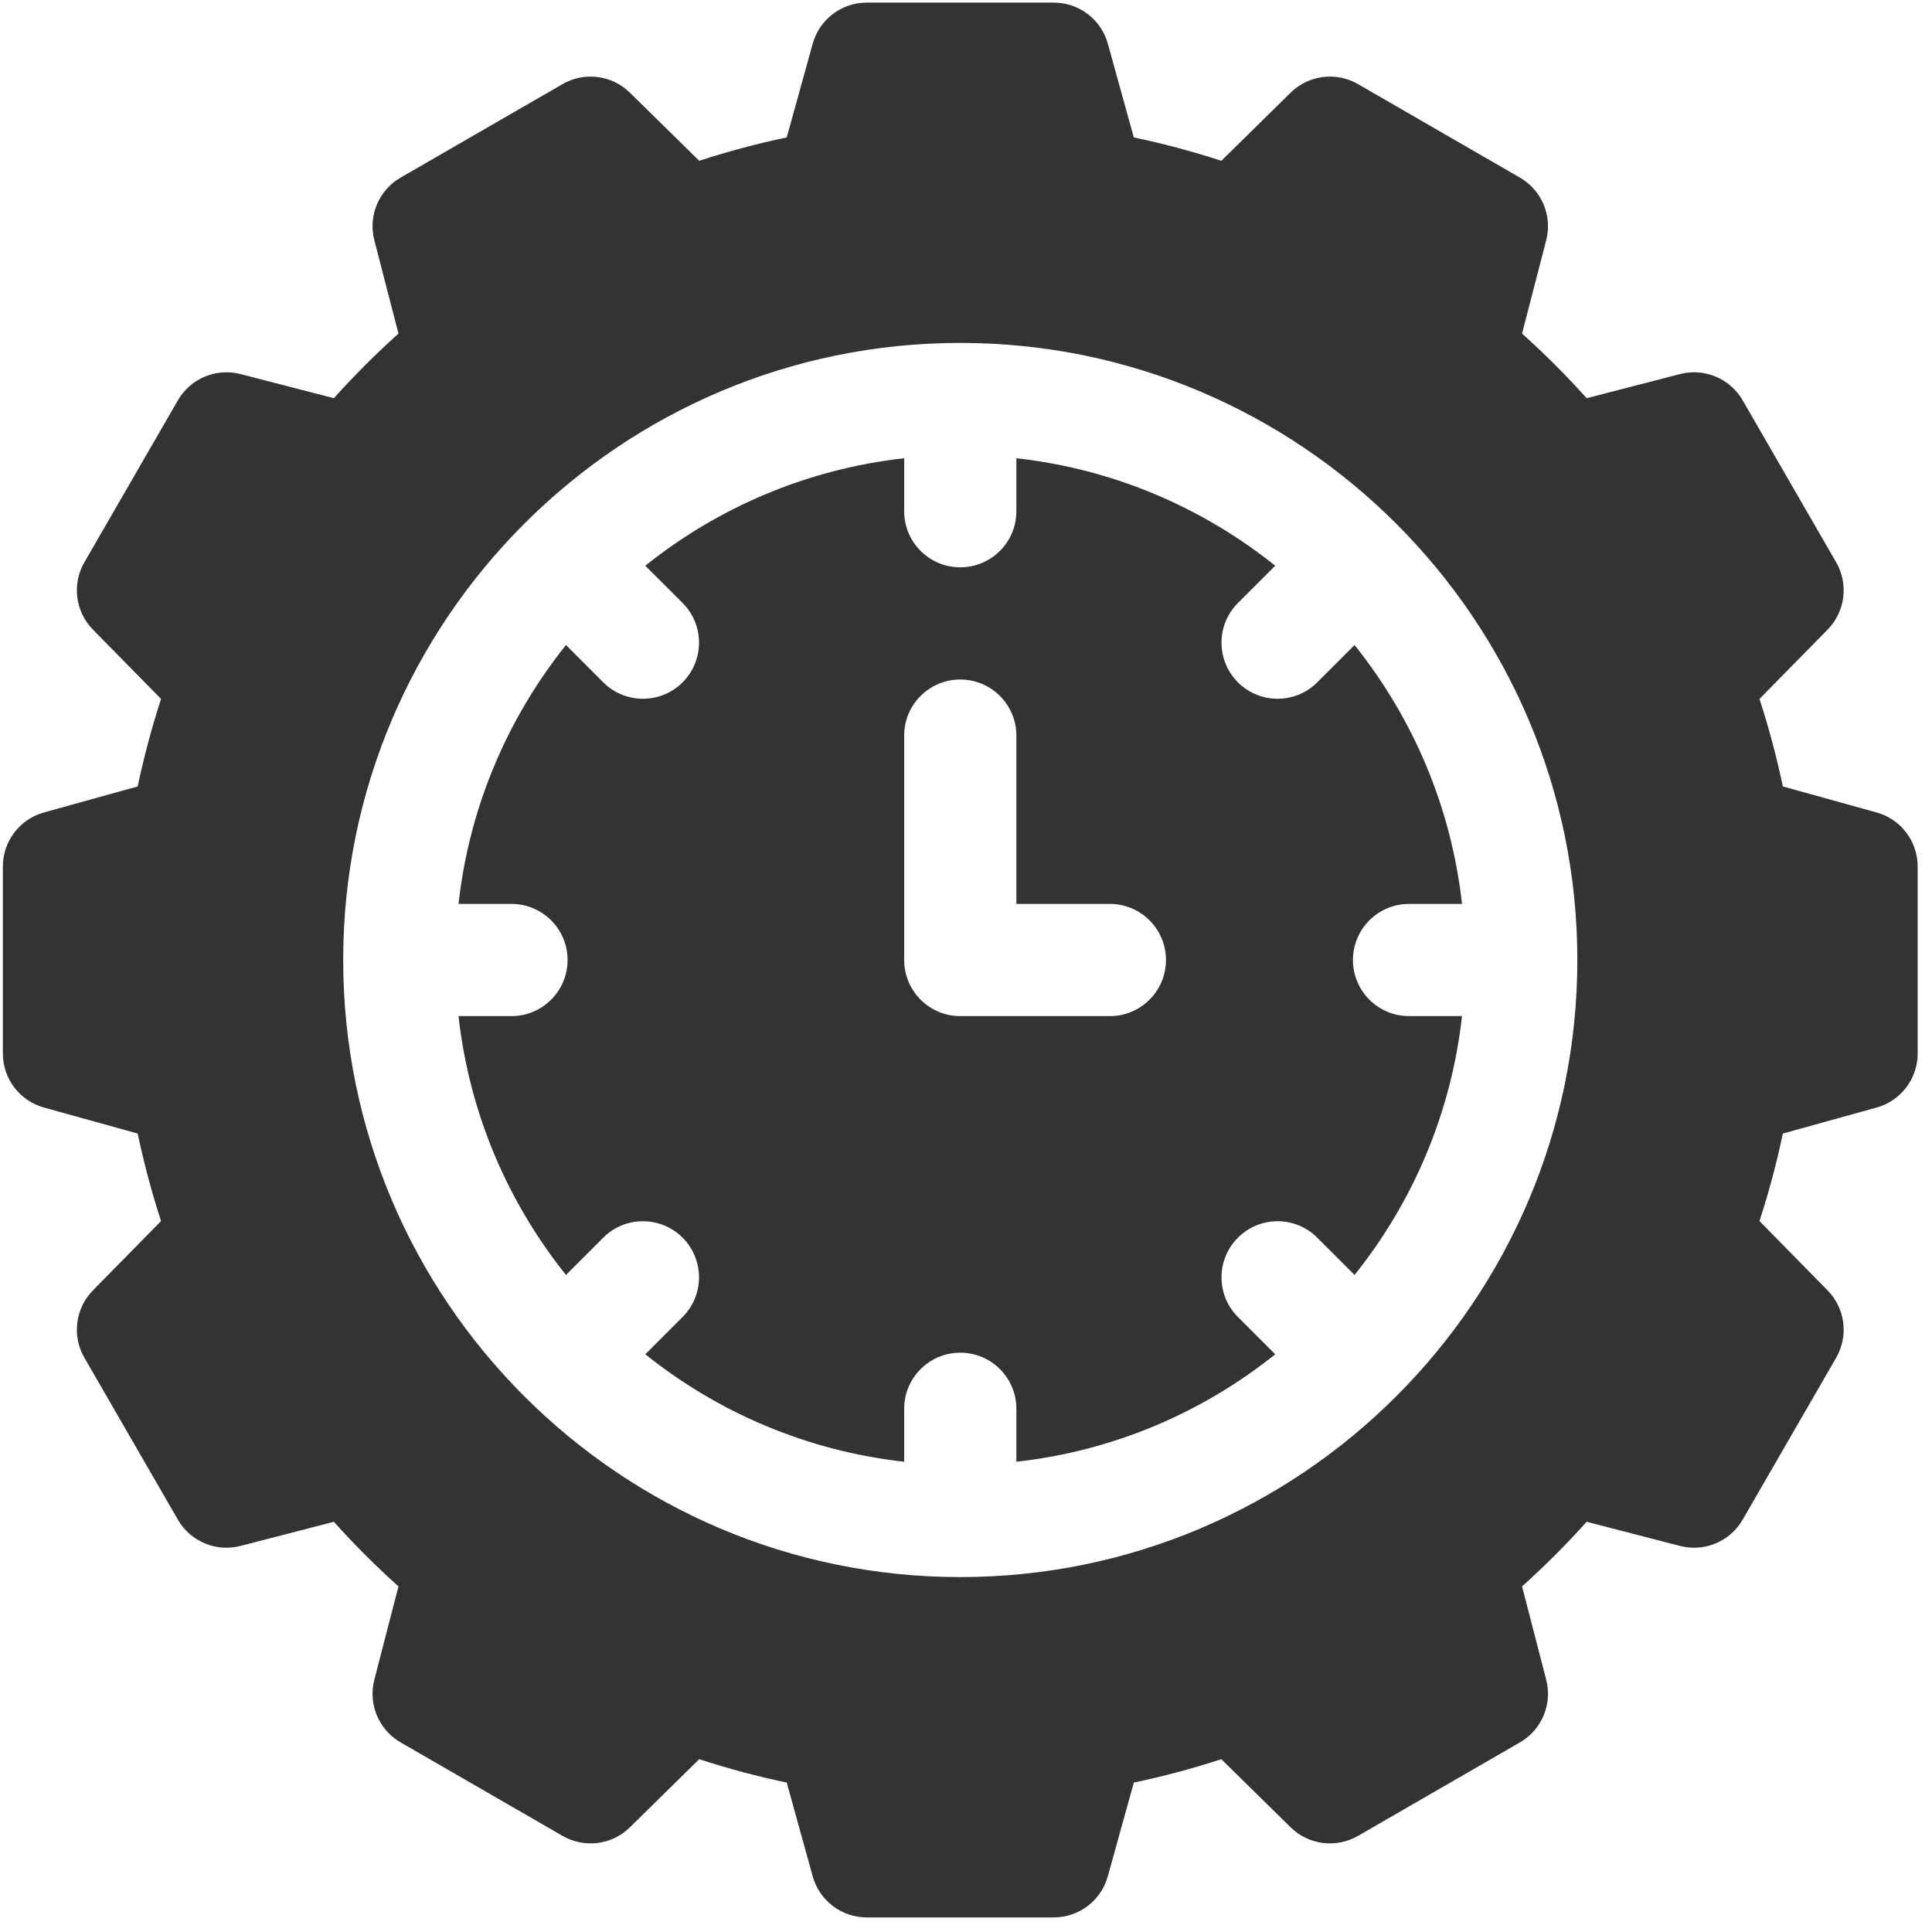 <svg width="102" height="102" viewBox="0 0 102 102" fill="none" xmlns="http://www.w3.org/2000/svg">
<g opacity="0.8">
<path d="M74.391 47.722H77.187C76.617 42.588 74.584 37.89 71.514 34.055L69.545 36.024C68.389 37.18 66.513 37.18 65.357 36.024C64.2 34.867 64.2 32.992 65.357 31.835L67.325 29.867C63.49 26.797 58.792 24.763 53.659 24.193V26.99C53.659 28.625 52.333 29.951 50.697 29.951C49.062 29.951 47.736 28.625 47.736 26.99V24.193C42.602 24.764 37.904 26.797 34.069 29.867L36.038 31.835C37.194 32.992 37.194 34.867 36.038 36.024C34.881 37.18 33.006 37.18 31.849 36.024L29.881 34.055C26.811 37.89 24.777 42.588 24.207 47.722H27.003C28.639 47.722 29.965 49.048 29.965 50.683C29.965 52.319 28.639 53.645 27.003 53.645H24.207C24.777 58.779 26.811 63.476 29.881 67.311L31.849 65.343C33.005 64.186 34.881 64.186 36.037 65.343C37.194 66.5 37.194 68.375 36.037 69.531L34.069 71.5C37.904 74.57 42.602 76.603 47.736 77.173V74.377C47.736 72.741 49.062 71.415 50.697 71.415C52.333 71.415 53.659 72.741 53.659 74.377V77.173C58.792 76.603 63.49 74.57 67.325 71.5L65.357 69.531C64.2 68.375 64.2 66.5 65.357 65.343C66.513 64.186 68.389 64.186 69.545 65.343L71.514 67.311C74.584 63.476 76.617 58.779 77.187 53.645H74.391C72.755 53.645 71.429 52.319 71.429 50.683C71.429 49.048 72.755 47.722 74.391 47.722ZM58.595 53.645H50.697C49.062 53.645 47.736 52.319 47.736 50.683V38.836C47.736 37.201 49.062 35.875 50.697 35.875C52.333 35.875 53.659 37.201 53.659 38.836V47.722H58.595C60.231 47.722 61.557 49.048 61.557 50.683C61.557 52.319 60.231 53.645 58.595 53.645Z" fill="black"/>
<path d="M99.074 42.893L94.126 41.521C93.797 39.959 93.385 38.414 92.891 36.901L96.488 33.242C97.42 32.292 97.605 30.837 96.94 29.685L92.004 21.135C91.338 19.983 89.984 19.415 88.697 19.749L83.769 21.023C82.694 19.826 81.554 18.686 80.357 17.612L81.632 12.684C81.965 11.395 81.398 10.042 80.246 9.377L71.696 4.441C70.543 3.775 69.088 3.961 68.139 4.893L64.48 8.49C62.967 7.996 61.422 7.583 59.86 7.255L58.488 2.307C58.132 1.024 56.964 0.137 55.633 0.137H45.761C44.43 0.137 43.263 1.024 42.907 2.307L41.535 7.255C39.972 7.583 38.428 7.996 36.915 8.489L33.256 4.893C32.306 3.96 30.852 3.775 29.699 4.441L21.149 9.377C19.997 10.042 19.429 11.395 19.763 12.683L21.037 17.612C19.841 18.686 18.701 19.826 17.626 21.023L12.697 19.749C11.409 19.416 10.057 19.983 9.391 21.135L4.455 29.685C3.789 30.837 3.974 32.292 4.907 33.242L8.503 36.901C8.01 38.414 7.597 39.958 7.269 41.521L2.321 42.893C1.039 43.249 0.151 44.416 0.151 45.747V55.619C0.151 56.95 1.039 58.118 2.321 58.473L7.269 59.846C7.597 61.408 8.01 62.952 8.503 64.465L4.907 68.125C3.974 69.074 3.789 70.529 4.455 71.681L9.391 80.231C10.056 81.384 11.409 81.951 12.697 81.618L17.626 80.343C18.7 81.54 19.84 82.68 21.037 83.754L19.762 88.683C19.429 89.971 19.997 91.324 21.149 91.989L29.699 96.925C30.851 97.591 32.306 97.406 33.256 96.473L36.915 92.877C38.428 93.37 39.972 93.783 41.535 94.111L42.907 99.059C43.263 100.342 44.43 101.23 45.761 101.23H55.633C56.964 101.23 58.132 100.342 58.487 99.06L59.86 94.112C61.422 93.783 62.966 93.371 64.479 92.877L68.139 96.473C69.088 97.406 70.543 97.591 71.696 96.926L80.245 91.99C81.398 91.324 81.965 89.972 81.632 88.683L80.357 83.754C81.554 82.68 82.694 81.54 83.768 80.343L88.697 81.618C89.985 81.951 91.338 81.384 92.004 80.231L96.94 71.682C97.605 70.529 97.42 69.074 96.487 68.125L92.891 64.465C93.385 62.953 93.797 61.408 94.126 59.846L99.073 58.474C100.356 58.118 101.244 56.95 101.244 55.619V45.747C101.244 44.416 100.356 43.249 99.074 42.893ZM50.697 83.262C32.733 83.262 18.119 68.647 18.119 50.683C18.119 32.719 32.733 18.104 50.697 18.104C68.661 18.104 83.276 32.719 83.276 50.683C83.276 68.647 68.661 83.262 50.697 83.262Z" fill="black"/>
</g>
</svg>
